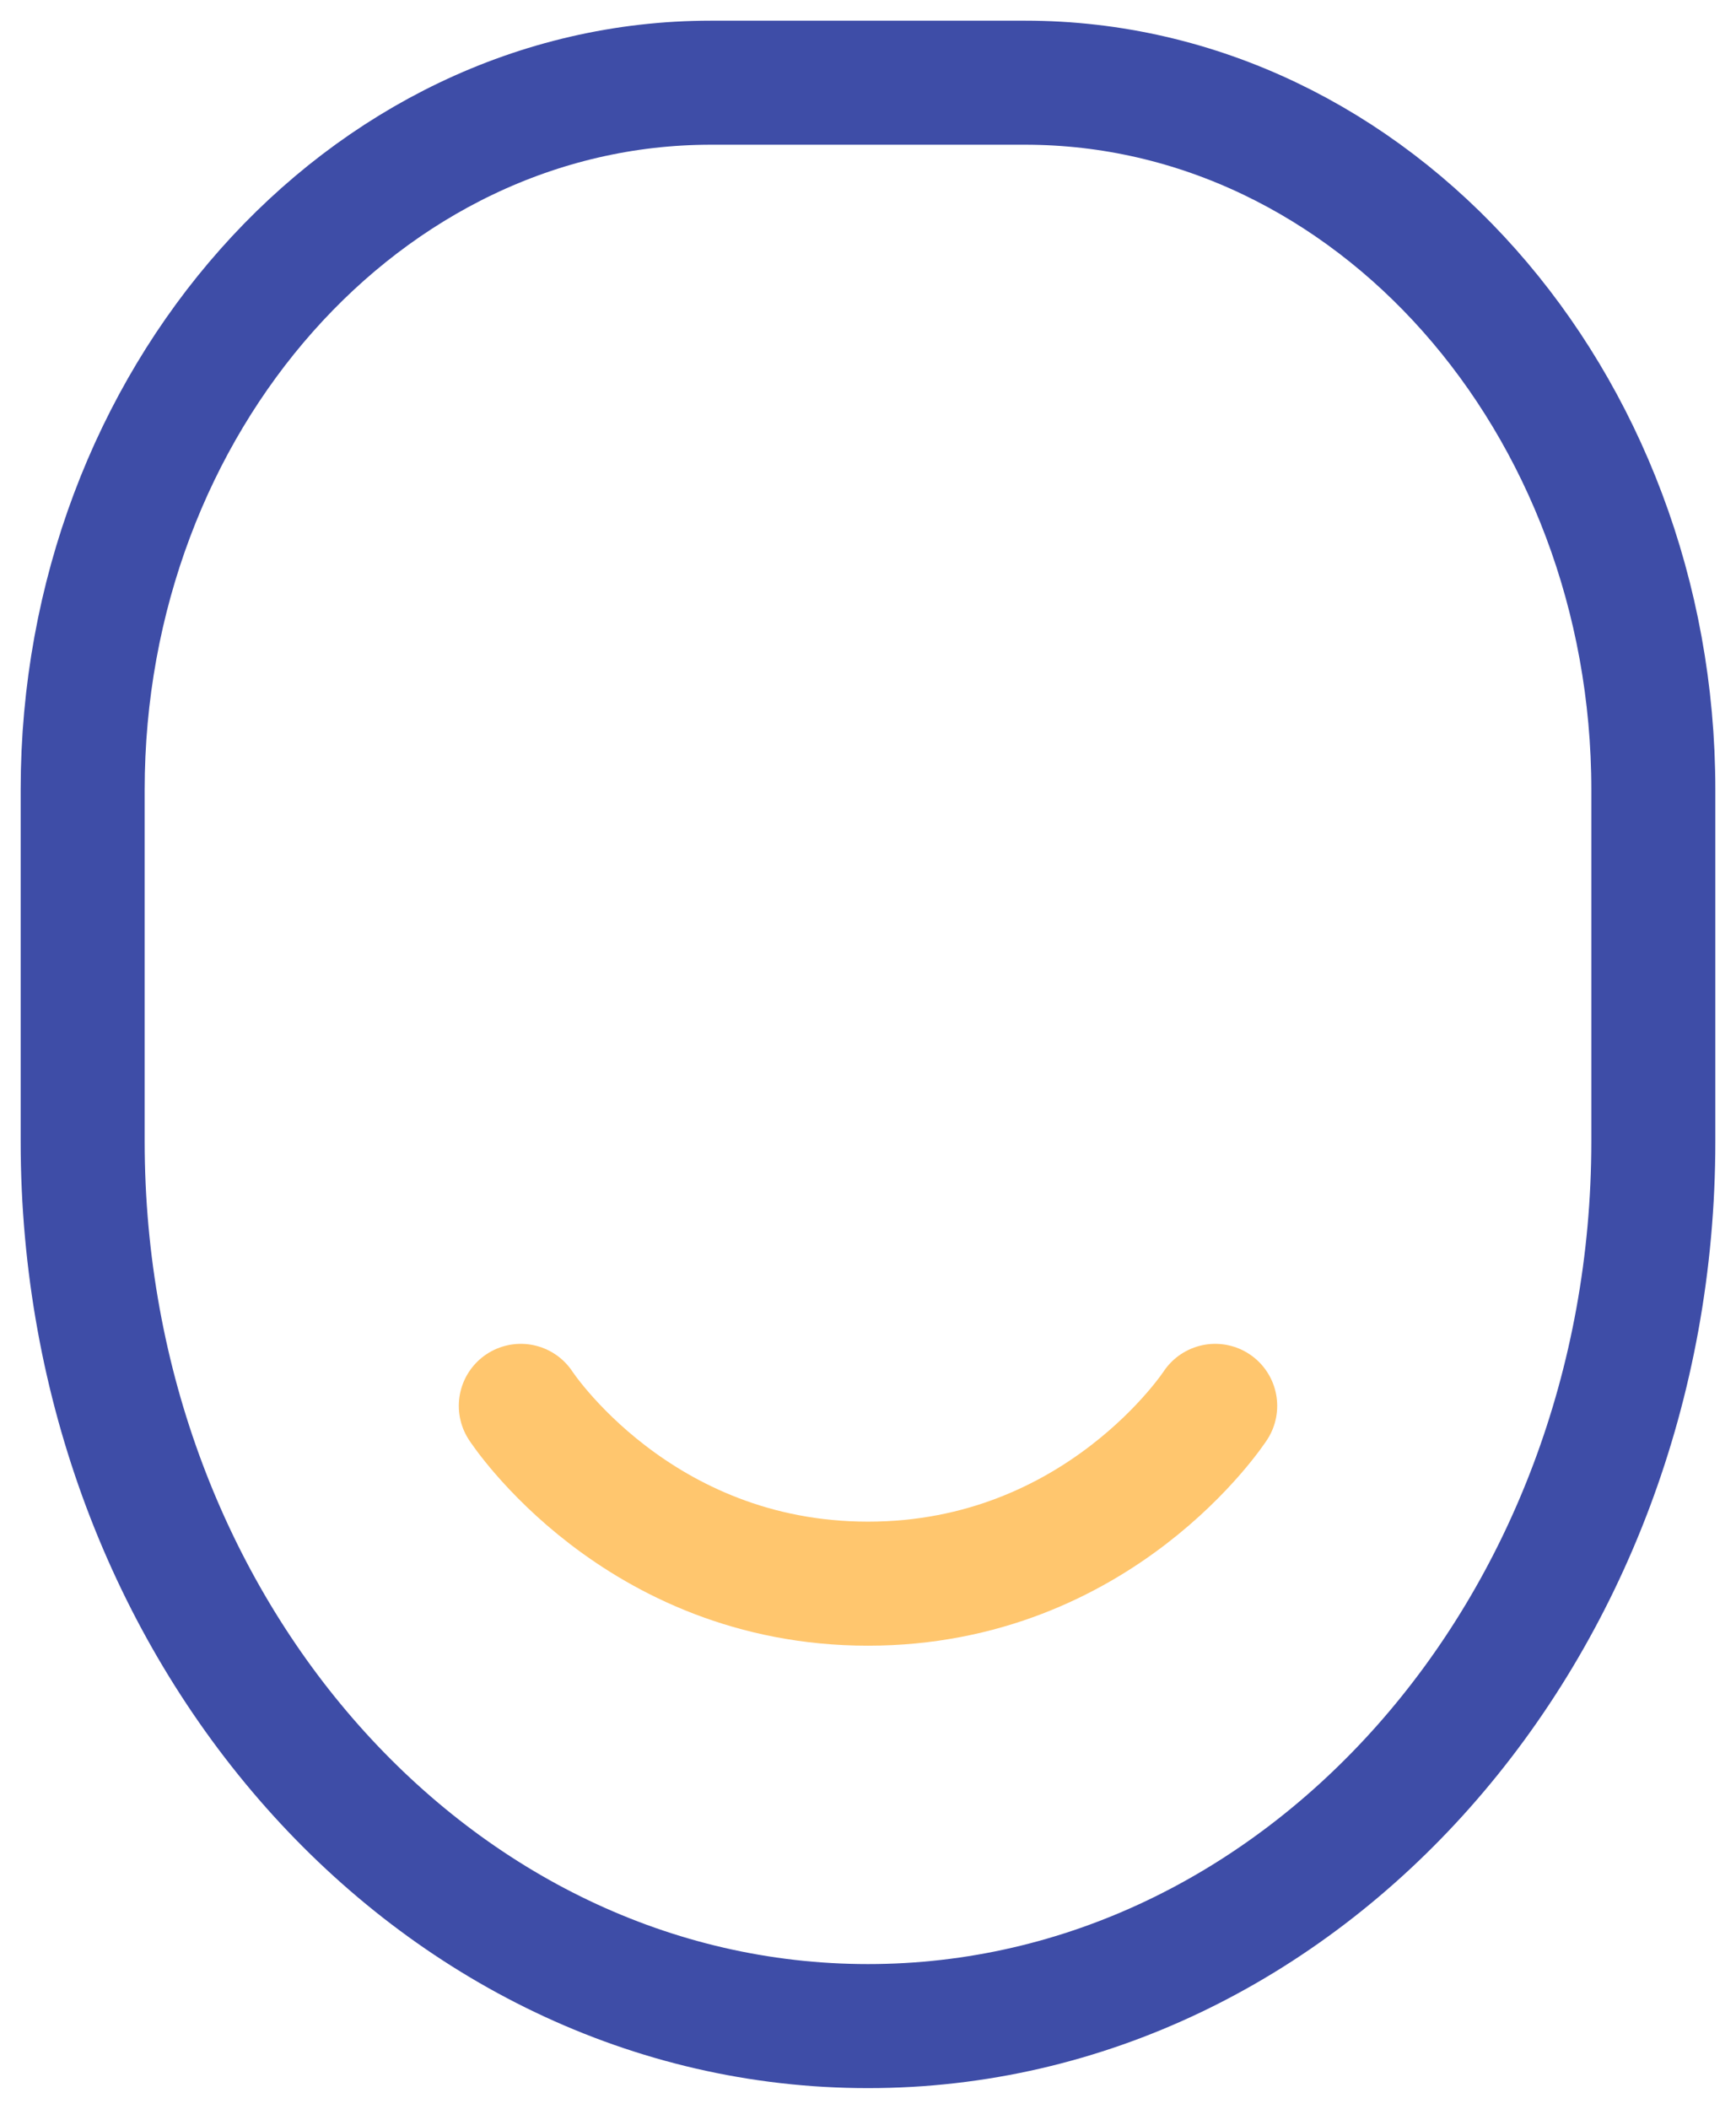 <?xml version="1.0" encoding="utf-8"?>
<!-- Generator: Adobe Illustrator 23.0.2, SVG Export Plug-In . SVG Version: 6.00 Build 0)  -->
<svg version="1.1" id="katman_13" xmlns="http://www.w3.org/2000/svg" xmlns:xlink="http://www.w3.org/1999/xlink" x="0px" y="0px"
	 viewBox="0 0 42 51" style="enable-background:new 0 0 42 51;" xml:space="preserve">
<style type="text/css">
	.st0{fill:none;stroke:#3E4DA7;stroke-width:3;stroke-linecap:round;stroke-linejoin:round;}
	.st1{fill:none;stroke:#FFC66E;stroke-width:3;stroke-linecap:round;stroke-linejoin:round;}
</style>
<g>
	<path class="st0" d="M24.8,2h-7.6C8.8,2,2,9.7,2,19.1v8.5C2,39.4,10.5,49,21,49s19-9.6,19-21.4v-8.5C40,9.7,33.2,2,24.8,2z"/>
	<path class="st1" d="M29.4,34c0,0-2.8,4.3-8.4,4.3S12.6,34,12.6,34"/>
</g>
</svg>
